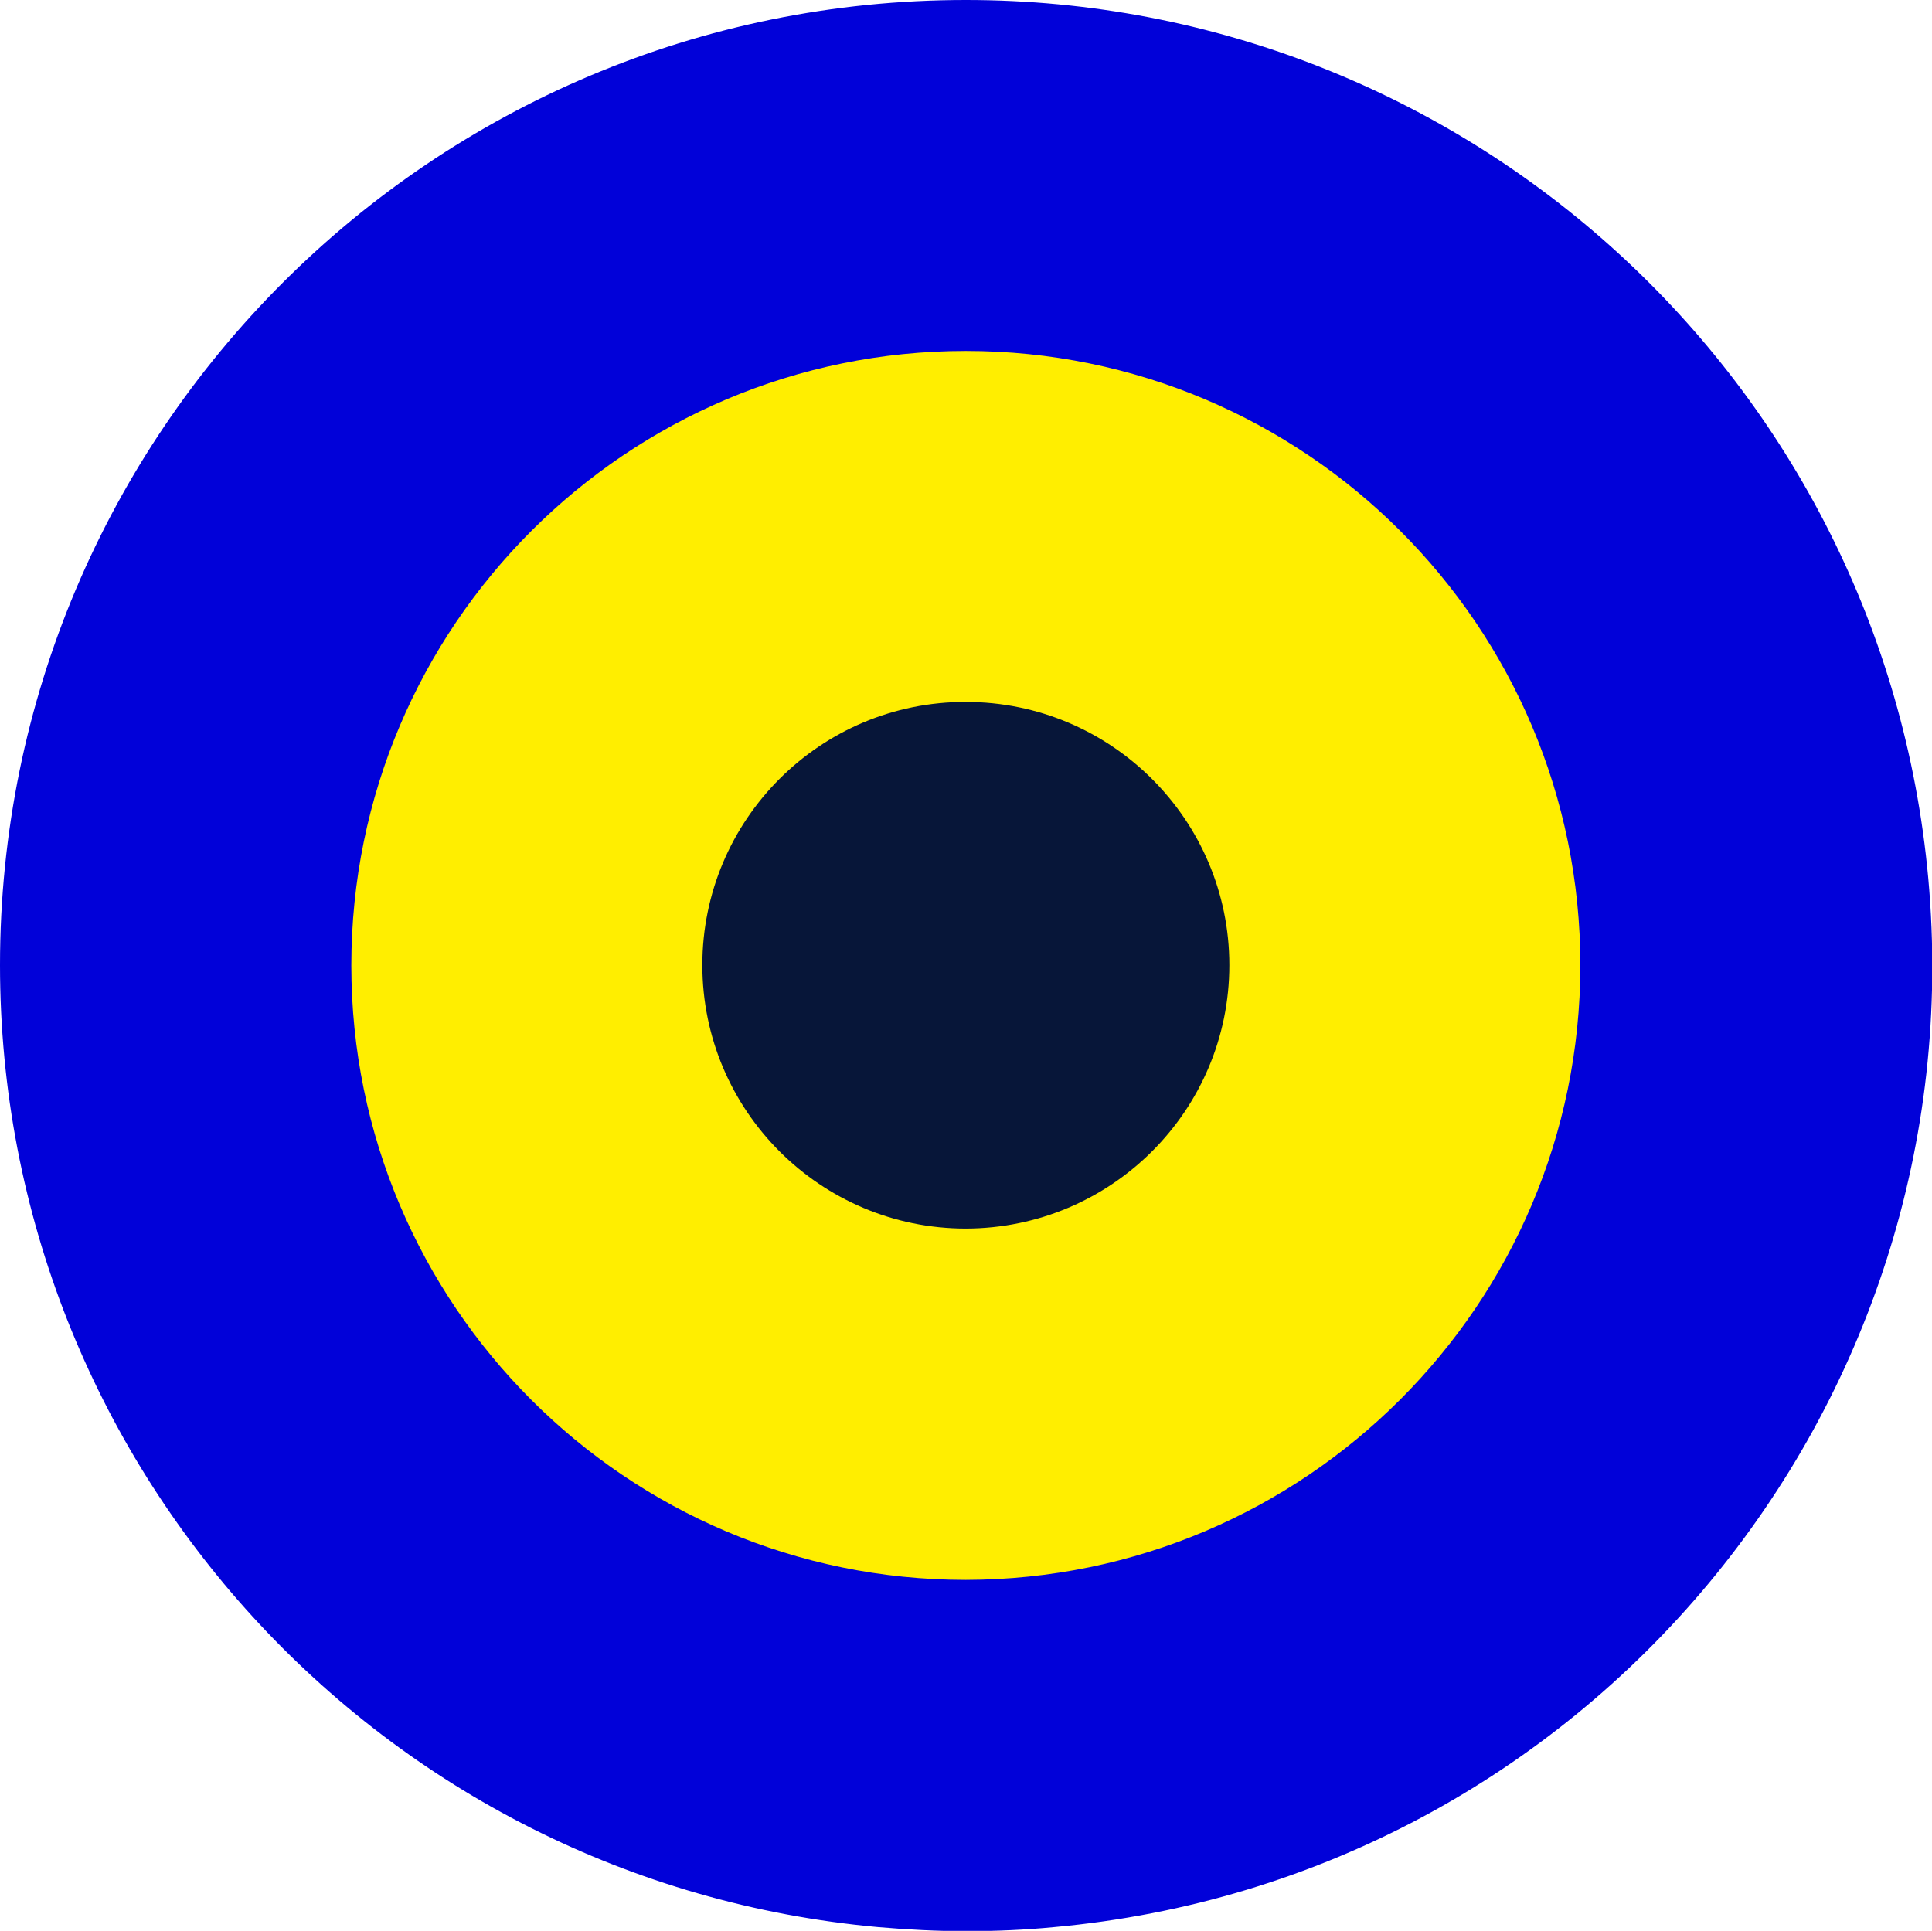 <?xml version="1.0" encoding="UTF-8"?>
<svg xmlns="http://www.w3.org/2000/svg" id="Layer_2" width="62.03" height="62" viewBox="0 0 62.03 62">
  <defs>
    <style>.cls-1{fill:#071639;}.cls-2{fill:#fe0;}.cls-3{fill:#0101d9;}</style>
  </defs>
  <g id="Layer_2-2">
    <g id="accuracy">
      <path id="Path_18989" class="cls-3" d="M31.01,0C13.89,0,0,13.86,0,30.99c0,16.04,12.22,29.44,28.2,30.89.93.08,1.87.13,2.82.13s1.89-.04,2.82-.13c17.05-1.55,29.62-16.63,28.07-33.68C60.45,12.22,47.06,0,31.01,0Z"></path>
      <path id="Path_18990" class="cls-2" d="M31.01,50.73c-10.89,0-19.73-8.83-19.73-19.73S20.12,11.27,31.01,11.27c10.89,0,19.73,8.83,19.73,19.73-.01,10.89-8.84,19.71-19.73,19.73Z"></path>
      <path id="Path_18991" class="cls-1" d="M31.01,39.45c-4.67,0-8.46-3.79-8.46-8.46s3.79-8.46,8.46-8.45c4.67,0,8.46,3.79,8.46,8.45,0,4.67-3.79,8.45-8.46,8.46Z"></path>
    </g>
  </g>
</svg>
